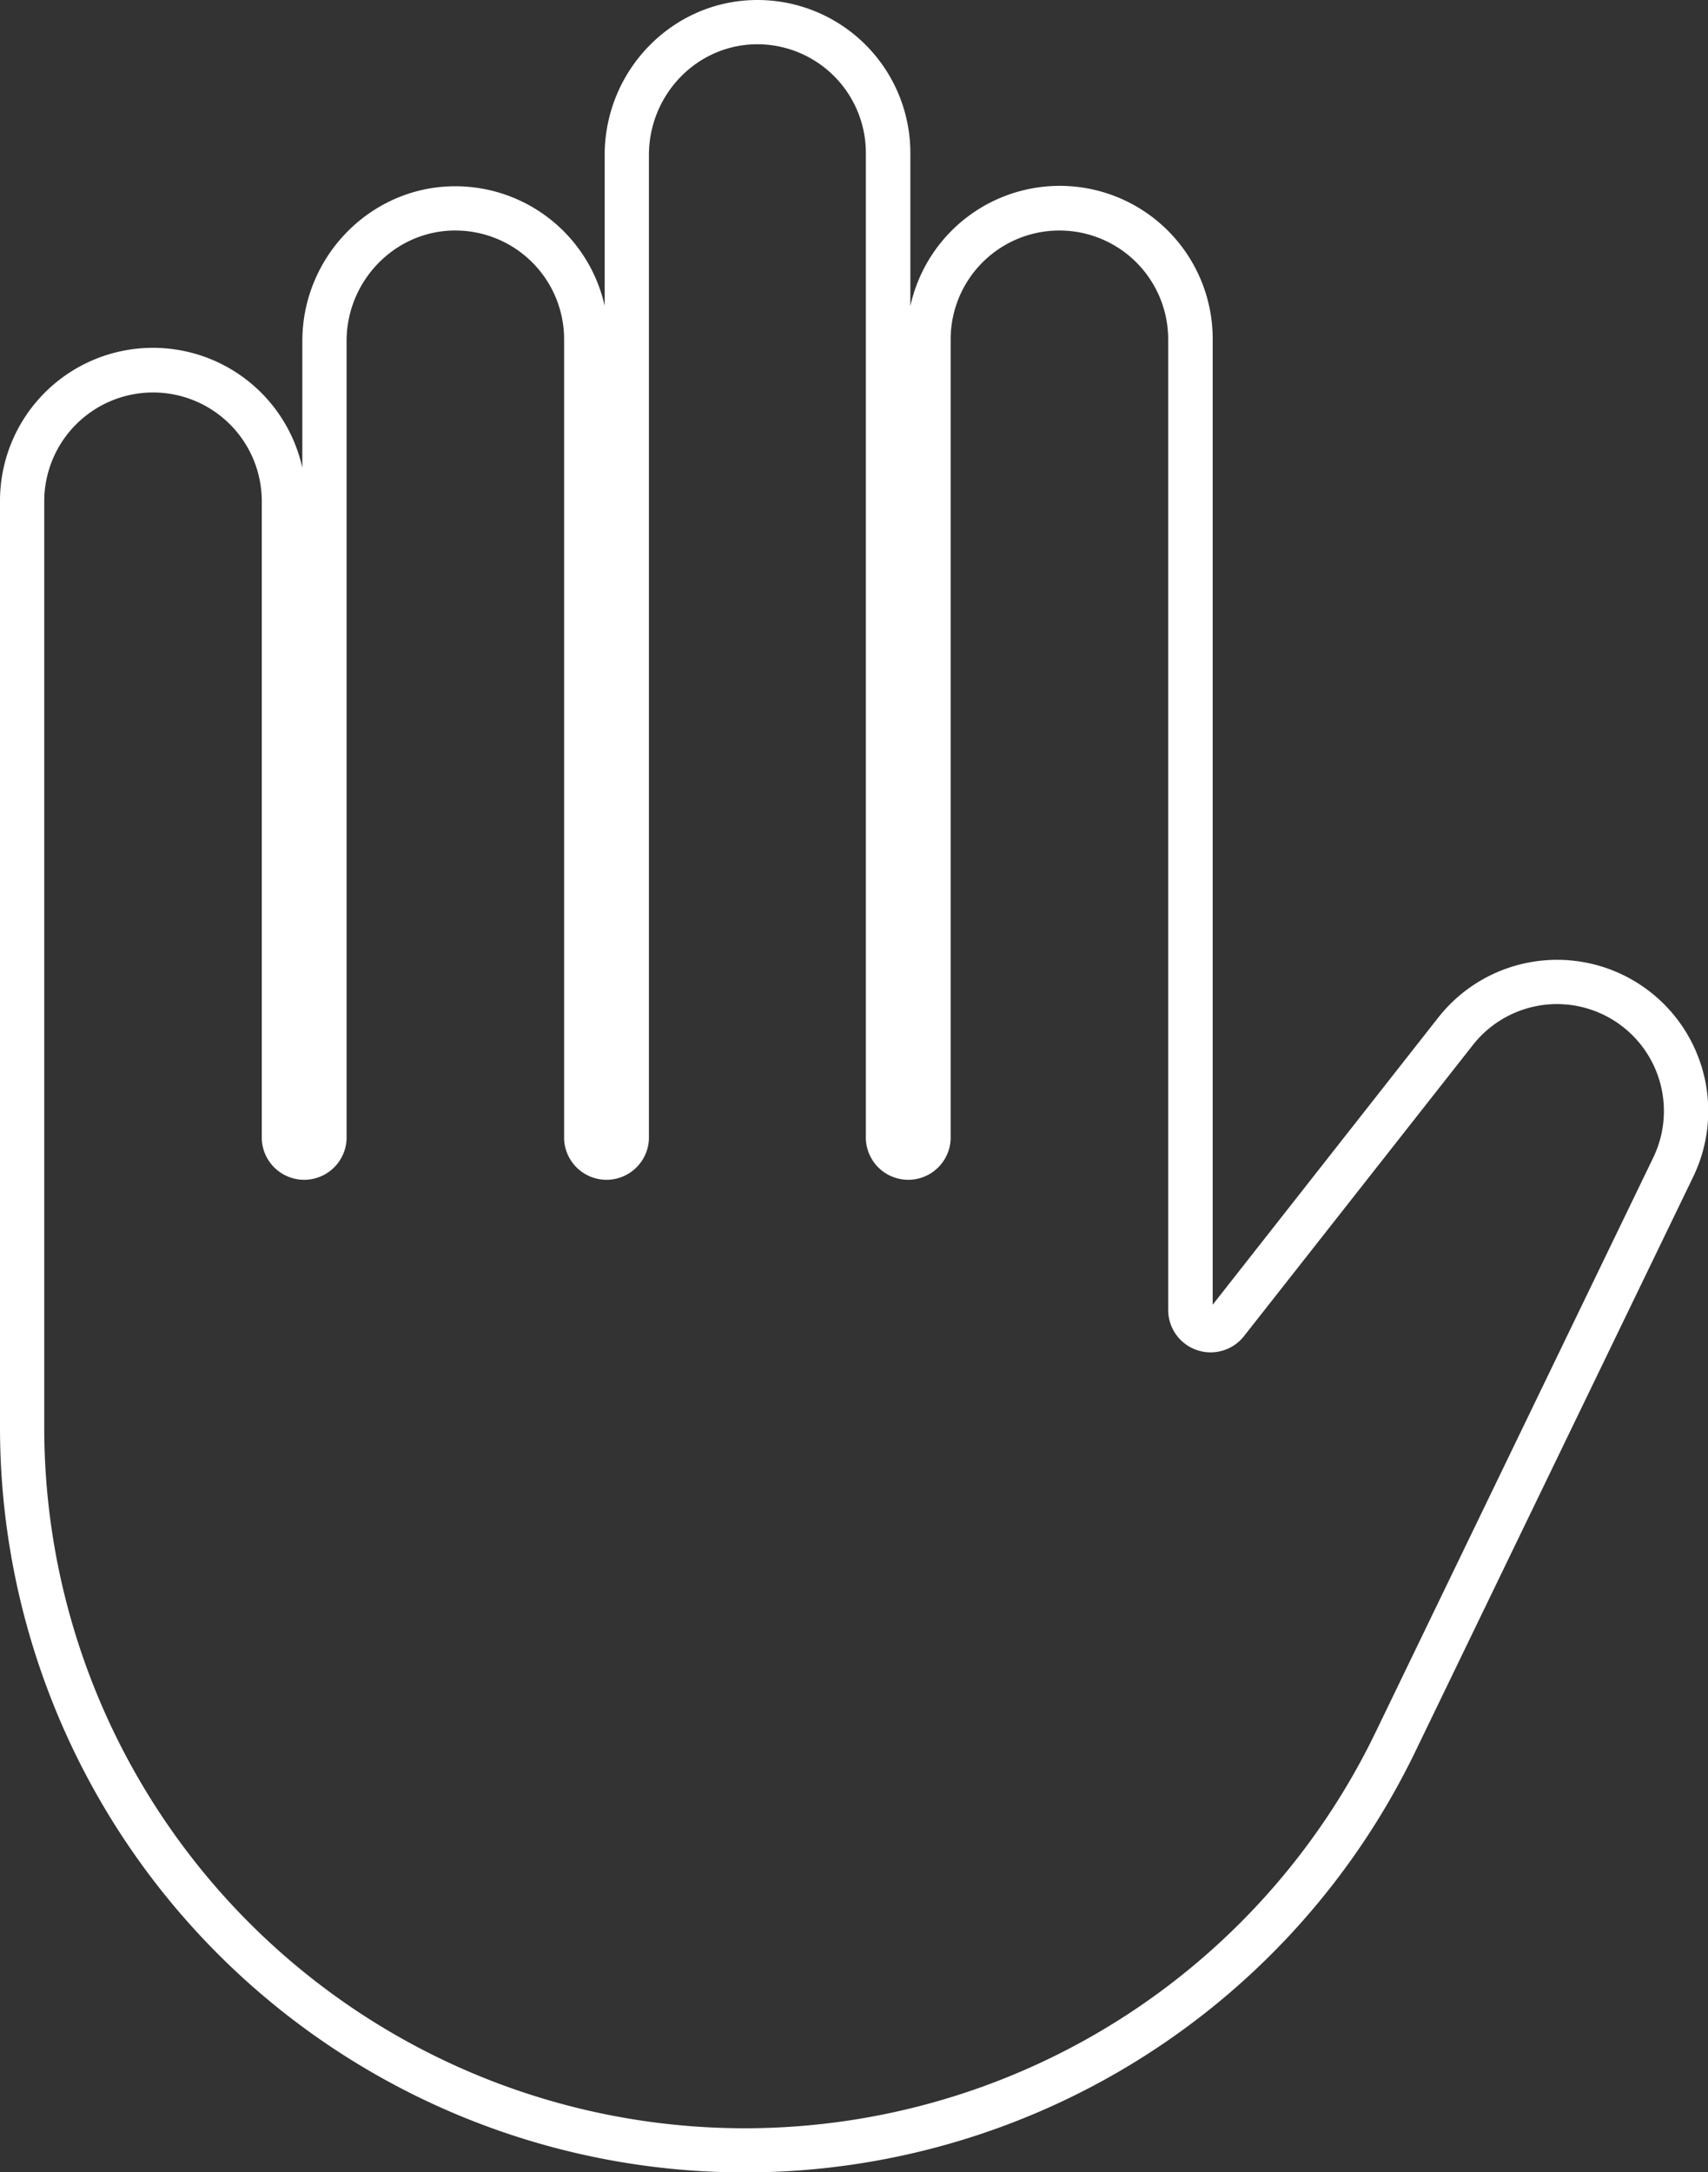 <?xml version="1.0" encoding="UTF-8"?> <svg xmlns="http://www.w3.org/2000/svg" viewBox="0 0 463.25 588.96"><rect x="0" y="0" width="463.25" height="588.96" fill="#333333" stroke="none"/><g id="Layer_2" data-name="Layer 2"><g id="Objects"><path d="M202,589A202,202,0,0,1,0,387V135.89a41.49,41.49,0,0,1,82-9.06V92.5c0-22.9,18.39-41.74,41-42h.46A41.51,41.51,0,0,1,164,82.92V42.09C164,18.94,182.51.06,205.32,0h.11a41.48,41.48,0,0,1,41.48,41.48V83a41.48,41.48,0,0,1,82,9V353.74L390,276a41,41,0,0,1,69.17,43.2L383.86,474.9A202,202,0,0,1,202,589ZM41.49,106.41A29.52,29.52,0,0,0,12,135.89V387a190,190,0,0,0,361.06,82.72L448.33,314a29,29,0,0,0-48.93-30.57l-62,78.83a11.51,11.51,0,0,1-20.56-7.11V92a29.48,29.48,0,1,0-59,0V308.84a11.51,11.51,0,0,1-23,0V41.48A29.46,29.46,0,0,0,205.43,12C189.14,12,176,25.54,176,42.09V308.84a11.51,11.51,0,0,1-23,0V92A29.5,29.5,0,0,0,123.43,62.5h-.32C107.05,62.69,94,76.15,94,92.5V308.84a11.51,11.51,0,0,1-23,0V135.89a29.48,29.48,0,0,0-29.47-29.48Z" style="fill:#fff"></path></g></g></svg> 